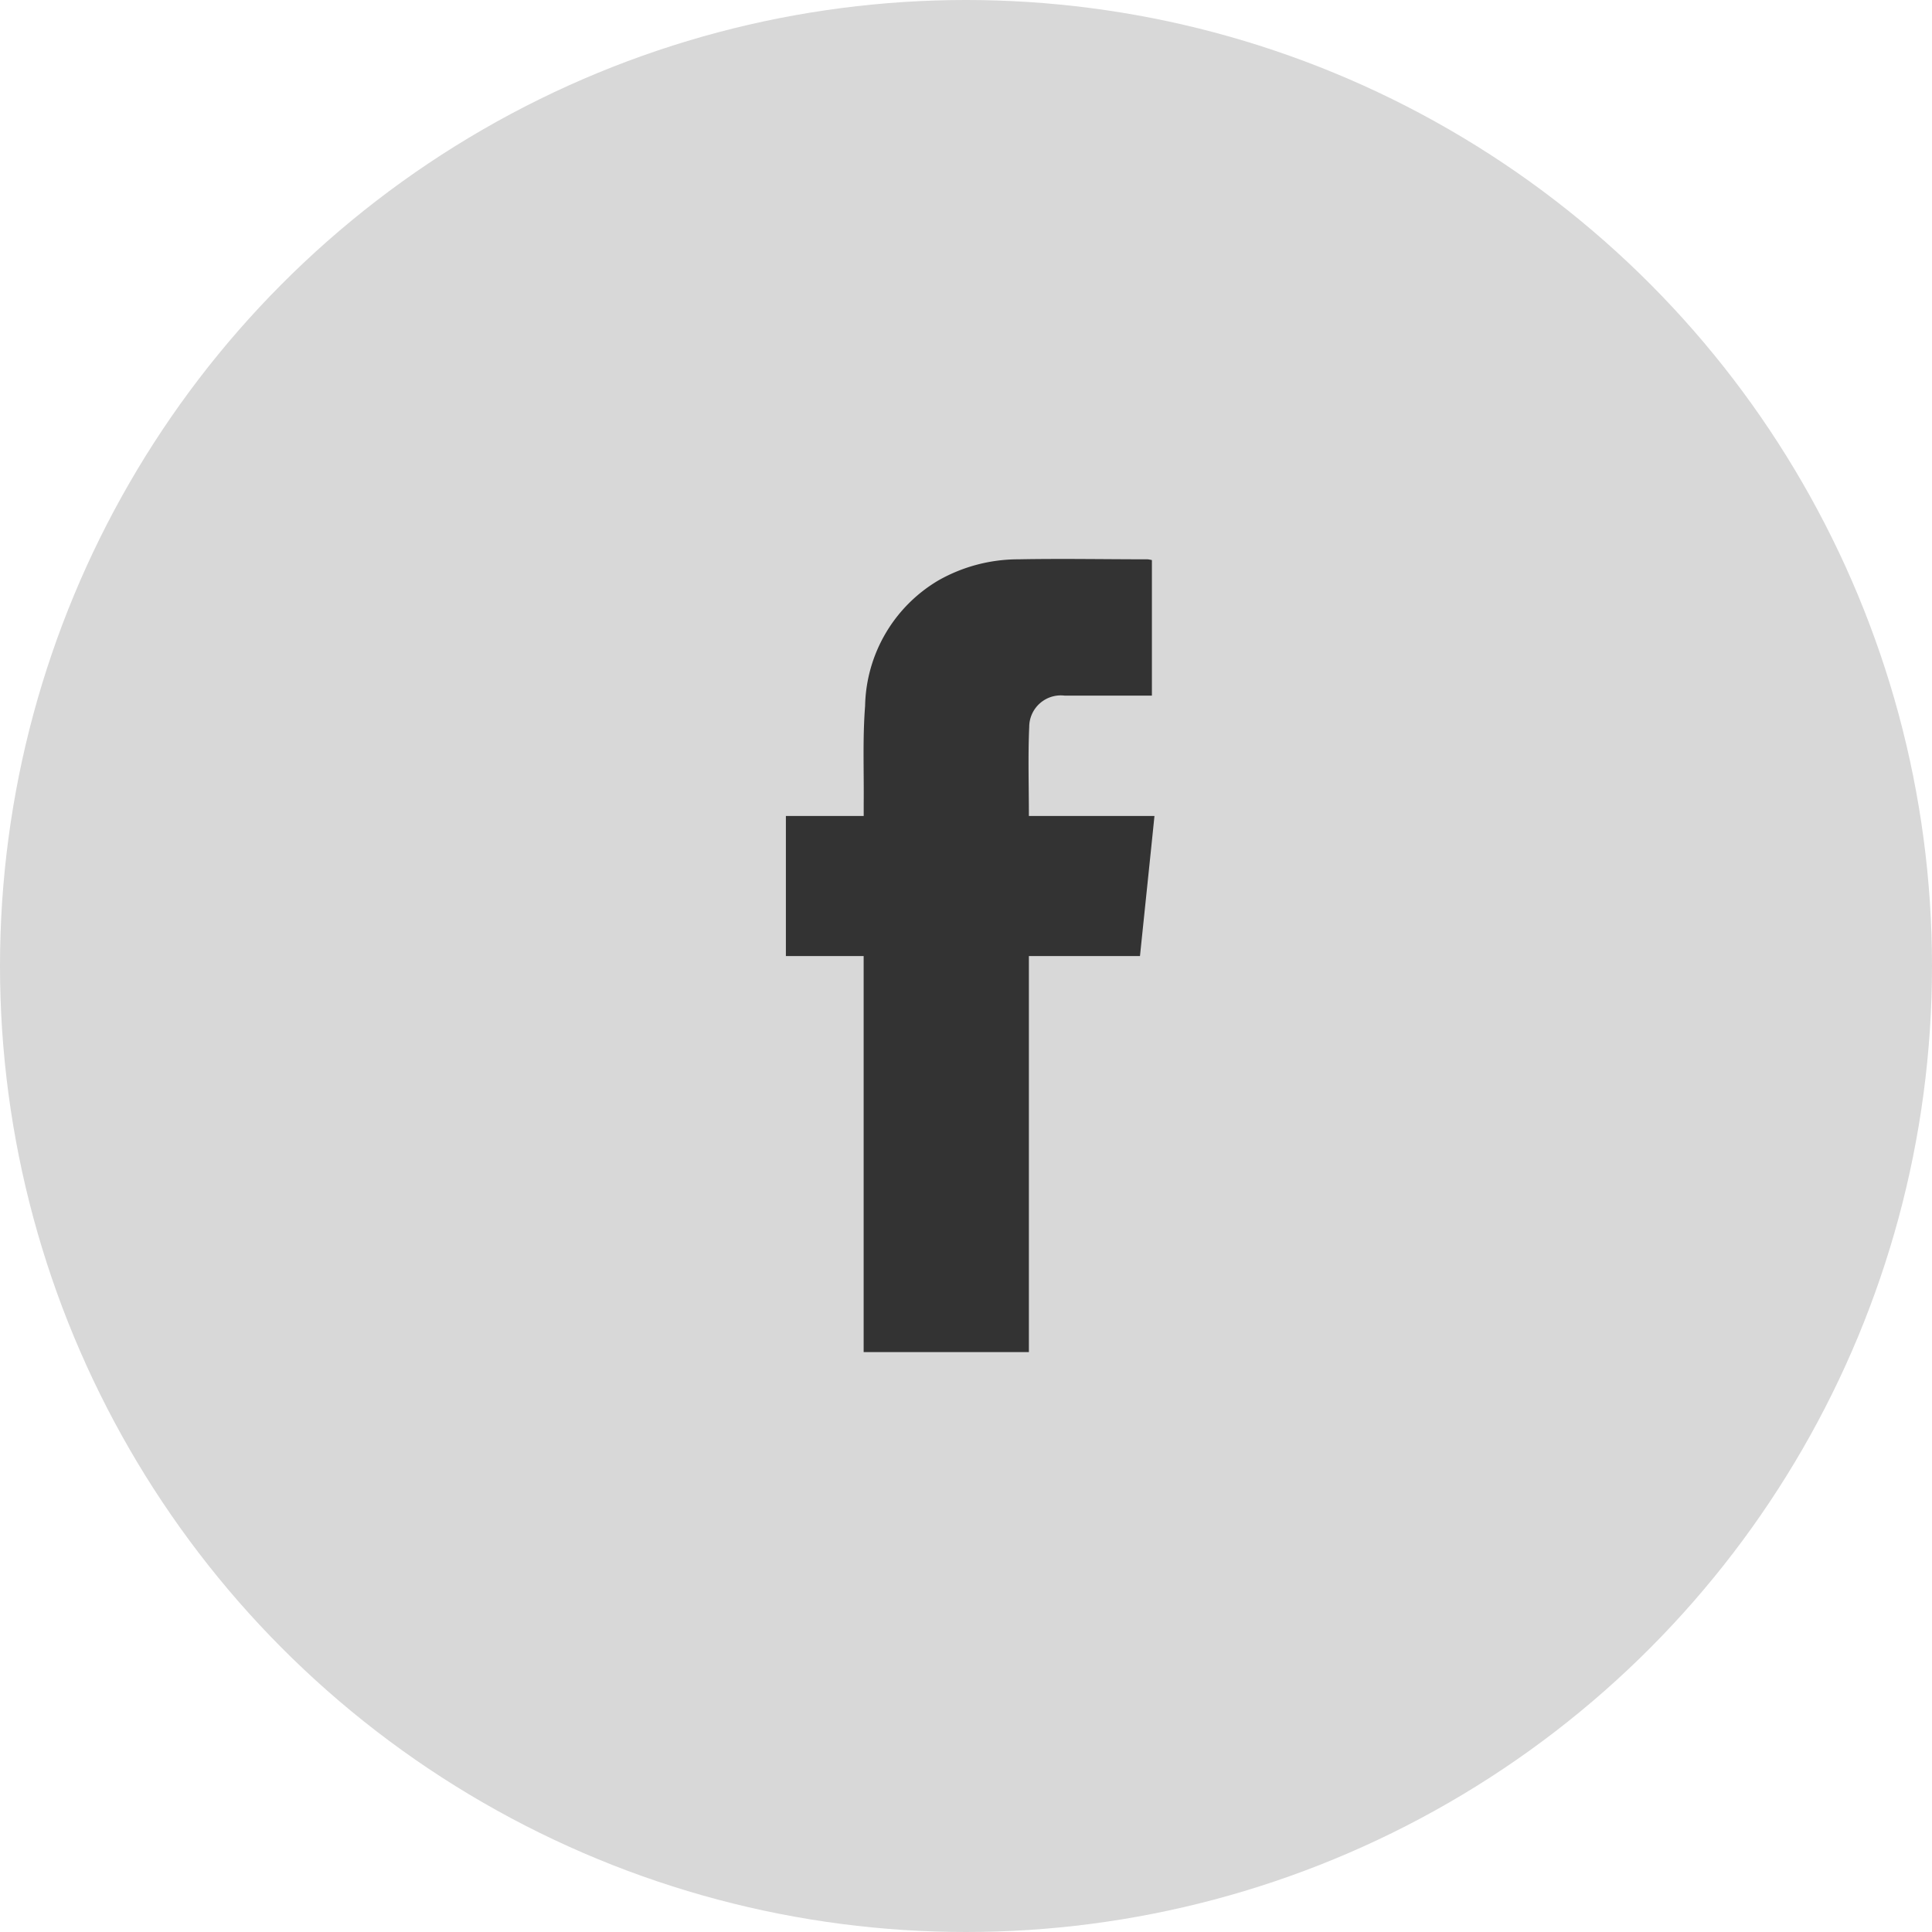 <svg id="facebook_social" xmlns="http://www.w3.org/2000/svg" width="40" height="40" viewBox="0 0 40 40">
  <circle id="Ellipse_571" data-name="Ellipse 571" cx="20" cy="20" r="20" fill="#d8d8d8"/>
  <path id="Path_16203" data-name="Path 16203" d="M49.087,31.74v2.806h-.639c-.39,0-.779,0-1.169,0a.654.654,0,0,0-.732.647c-.027.607-.007,1.215-.007,1.845h2.6c-.1.978-.2,1.931-.3,2.9h-2.3v8.2H43.119v-8.2h-1.61v-2.9H43.12c0-.1,0-.172,0-.245.007-.678-.024-1.359.029-2.033a3.088,3.088,0,0,1,1.519-2.6,3.353,3.353,0,0,1,1.657-.436c.891-.017,1.783,0,2.674,0A.723.723,0,0,1,49.087,31.74Z" transform="translate(-25.238 -20.144)" fill="#333"/>
</svg>
